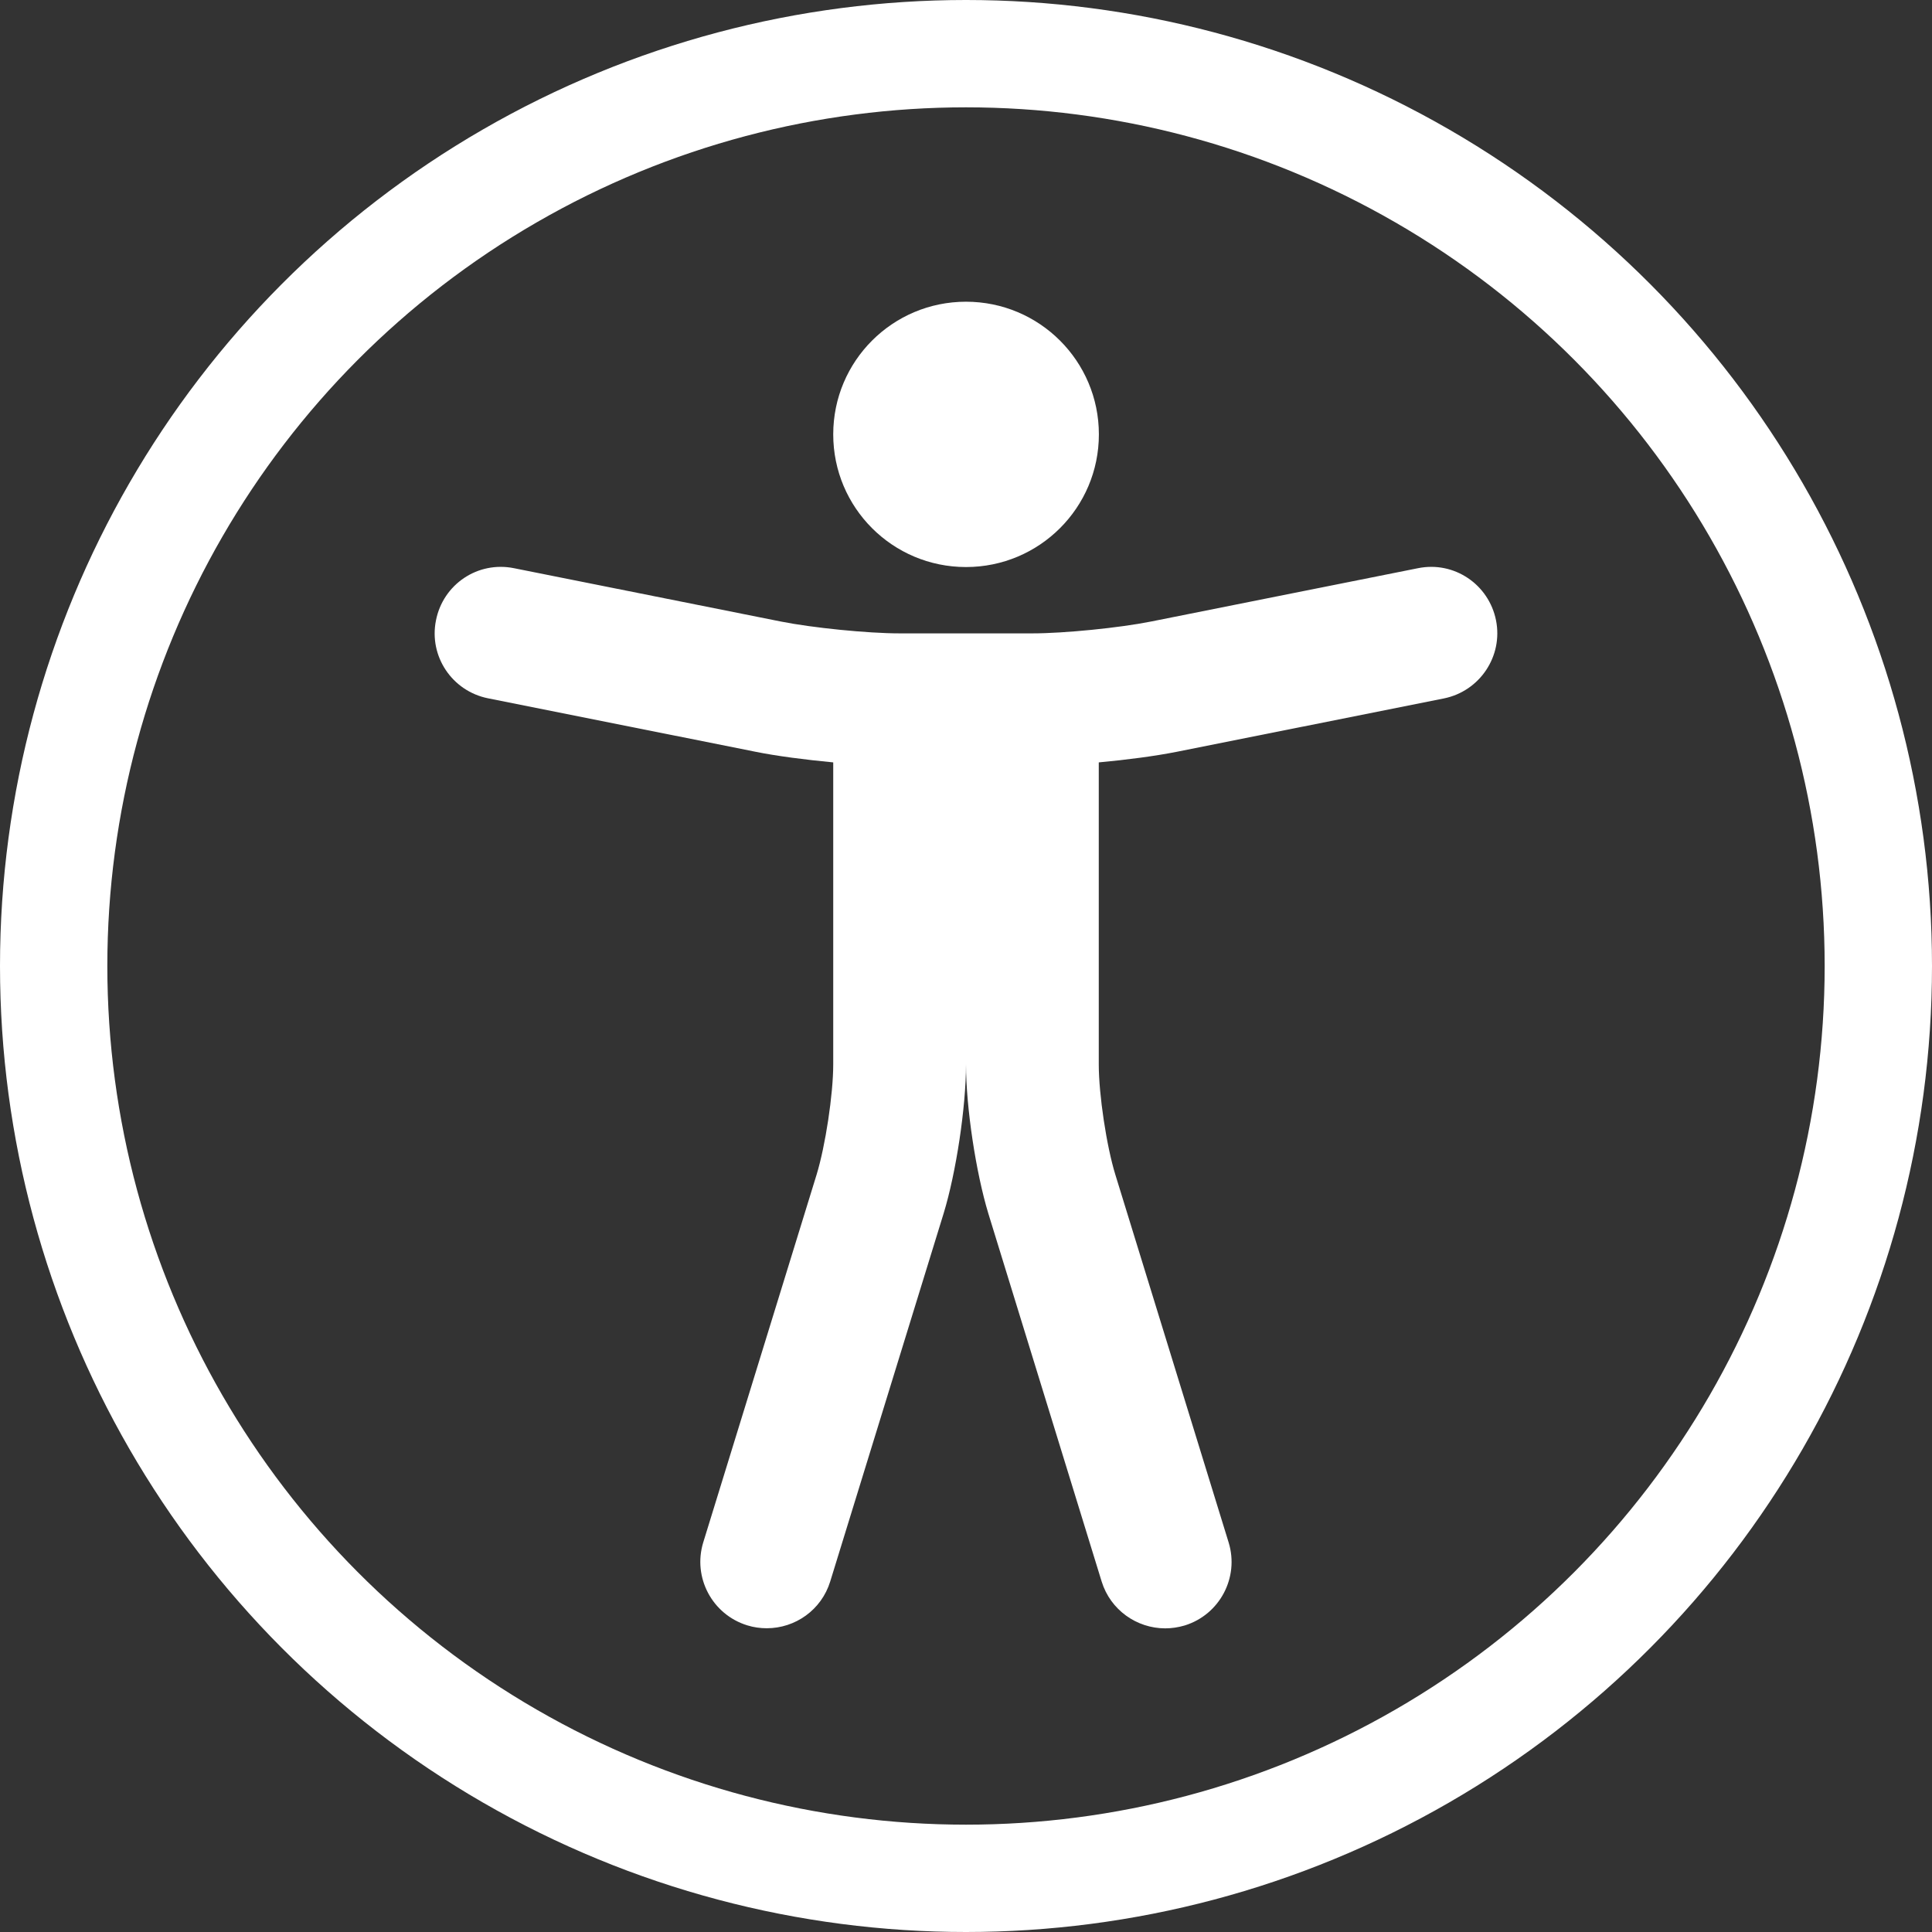 <svg width="18" height="18" viewBox="0 0 18 18" fill="none" xmlns="http://www.w3.org/2000/svg">
<rect x="0" y="0" width="18" height="18" fill="#333333" stroke="none"/>
<circle cx="9" cy="9" r="8.5" stroke="white"/>
<path d="M10.238 4.047C10.238 3.364 9.684 2.811 9 2.811C8.316 2.811 7.763 3.364 7.763 4.047C7.763 4.73 8.316 5.283 9 5.283C9.684 5.283 10.238 4.73 10.238 4.047Z" fill="white"/>
<path d="M10.965 7.004L13.453 6.507C13.787 6.439 14.005 6.114 13.938 5.779C13.871 5.445 13.548 5.225 13.21 5.294L10.722 5.791C10.432 5.849 9.917 5.901 9.619 5.901H8.381C8.083 5.901 7.568 5.849 7.277 5.791L4.79 5.294C4.45 5.225 4.128 5.445 4.062 5.779C3.994 6.114 4.212 6.439 4.547 6.506L7.034 7.003C7.235 7.044 7.5 7.078 7.763 7.103V9.917C7.763 10.196 7.69 10.676 7.608 10.944L6.552 14.37C6.452 14.696 6.635 15.042 6.962 15.143C7.023 15.162 7.084 15.17 7.144 15.17C7.409 15.17 7.653 15 7.735 14.734L8.791 11.307C8.908 10.925 9 10.315 9 9.917C9 10.315 9.092 10.925 9.209 11.309L10.264 14.735C10.346 15 10.591 15.171 10.856 15.171C10.916 15.171 10.977 15.162 11.038 15.144C11.364 15.043 11.547 14.697 11.447 14.371L10.392 10.946C10.309 10.678 10.237 10.197 10.237 9.918V7.103C10.499 7.079 10.764 7.044 10.965 7.004Z" fill="white"/>
</svg>

